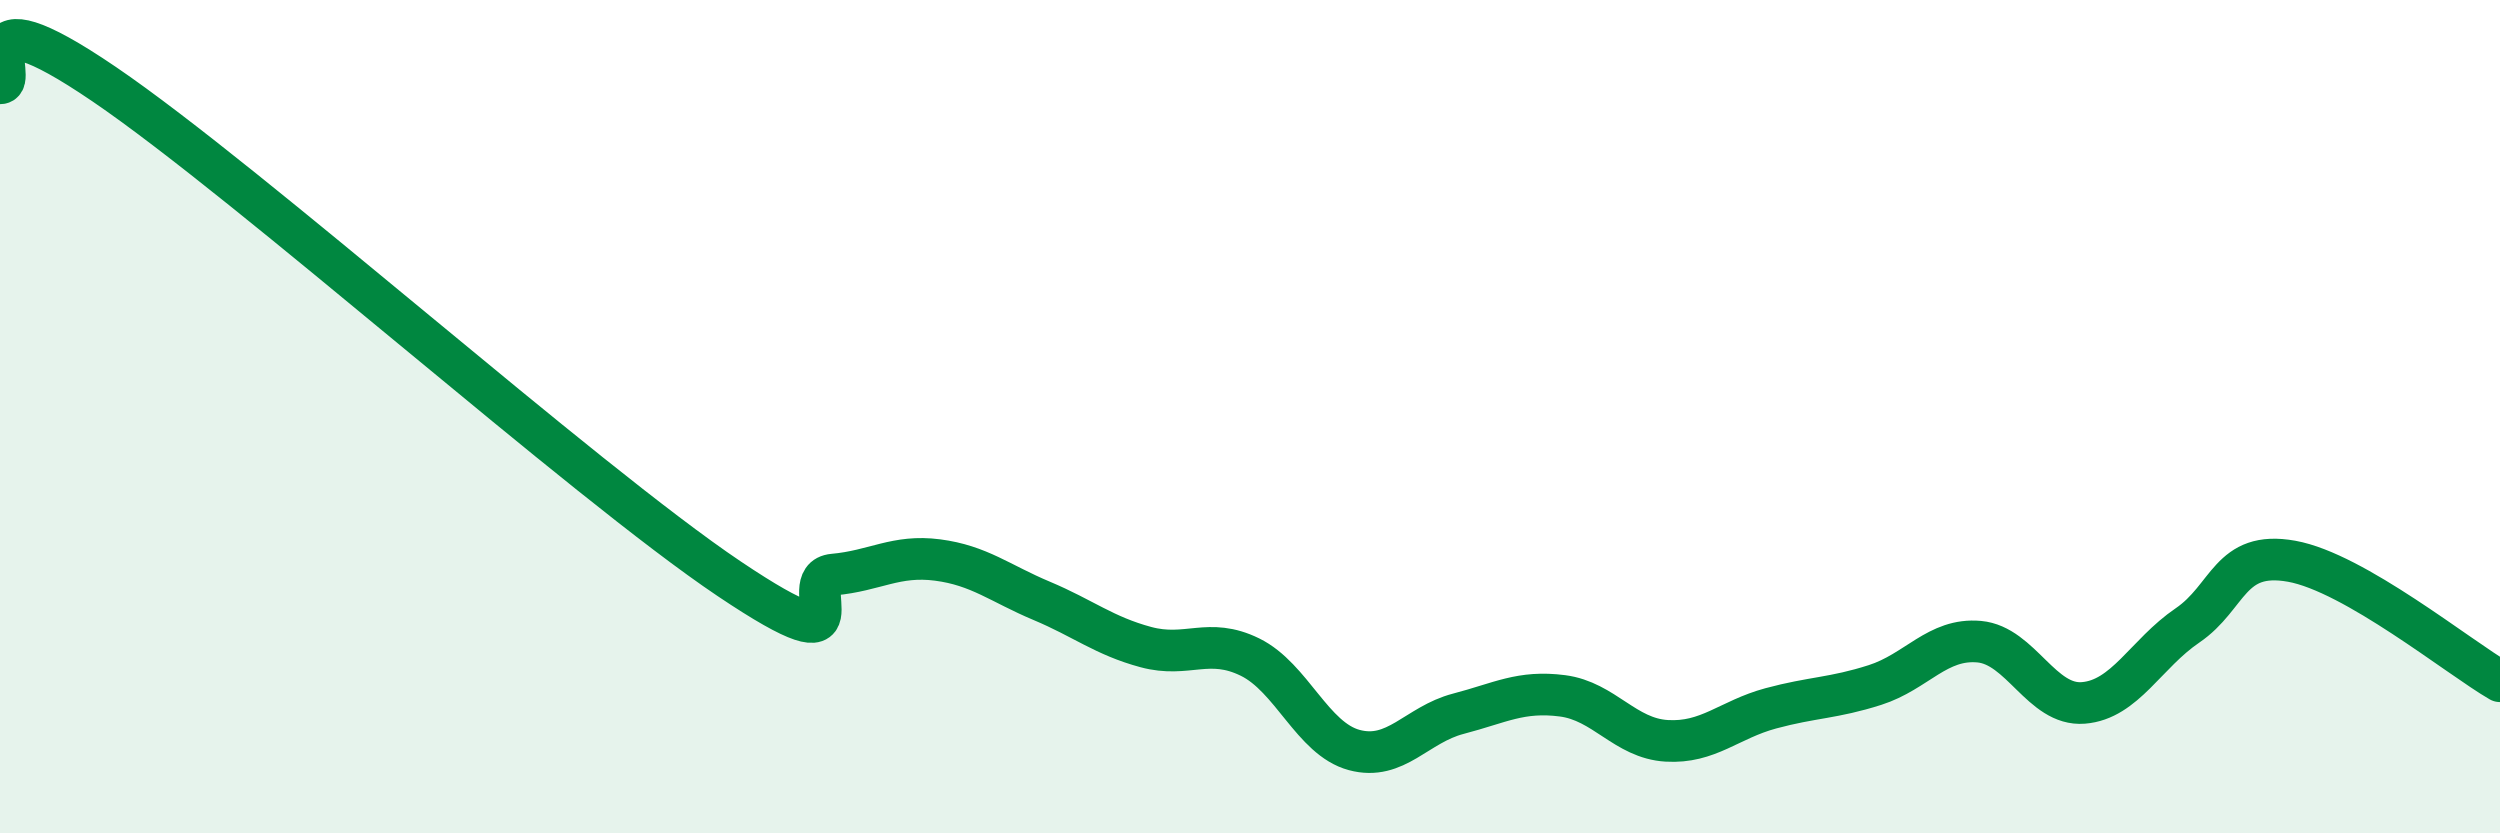 
    <svg width="60" height="20" viewBox="0 0 60 20" xmlns="http://www.w3.org/2000/svg">
      <path
        d="M 0,2 C 0.5,2 -1,-0.36 2.5,2.02 C 6,4.4 14,11.54 17.5,13.89 C 21,16.24 19,13.88 20,13.79 C 21,13.7 21.5,13.31 22.5,13.44 C 23.5,13.57 24,14 25,14.42 C 26,14.84 26.5,15.26 27.5,15.53 C 28.5,15.8 29,15.28 30,15.77 C 31,16.26 31.5,17.73 32.5,18 C 33.5,18.27 34,17.39 35,17.13 C 36,16.87 36.5,16.57 37.5,16.7 C 38.5,16.83 39,17.72 40,17.78 C 41,17.84 41.5,17.27 42.5,17 C 43.5,16.73 44,16.76 45,16.44 C 46,16.12 46.5,15.31 47.5,15.4 C 48.5,15.49 49,16.95 50,16.87 C 51,16.79 51.5,15.69 52.5,15.01 C 53.5,14.33 53.5,13.2 55,13.47 C 56.5,13.74 59,15.77 60,16.35L60 20L0 20Z"
        fill="#008740"
        opacity="0.1"
        stroke-linecap="round"
        stroke-linejoin="round"
      />
      <path
        d="M 0,2 C 0.5,2 -1,-0.36 2.5,2.02 C 6,4.4 14,11.54 17.5,13.89 C 21,16.24 19,13.88 20,13.79 C 21,13.7 21.5,13.31 22.5,13.44 C 23.5,13.57 24,14 25,14.42 C 26,14.84 26.5,15.26 27.5,15.53 C 28.5,15.8 29,15.28 30,15.77 C 31,16.26 31.5,17.73 32.5,18 C 33.5,18.27 34,17.39 35,17.13 C 36,16.87 36.5,16.57 37.5,16.7 C 38.5,16.83 39,17.72 40,17.78 C 41,17.84 41.5,17.27 42.5,17 C 43.5,16.73 44,16.76 45,16.44 C 46,16.12 46.5,15.31 47.5,15.4 C 48.5,15.49 49,16.95 50,16.87 C 51,16.79 51.5,15.69 52.5,15.01 C 53.5,14.33 53.5,13.2 55,13.47 C 56.5,13.74 59,15.77 60,16.35"
        stroke="#008740"
        stroke-width="1"
        fill="none"
        stroke-linecap="round"
        stroke-linejoin="round"
      />
    </svg>
  